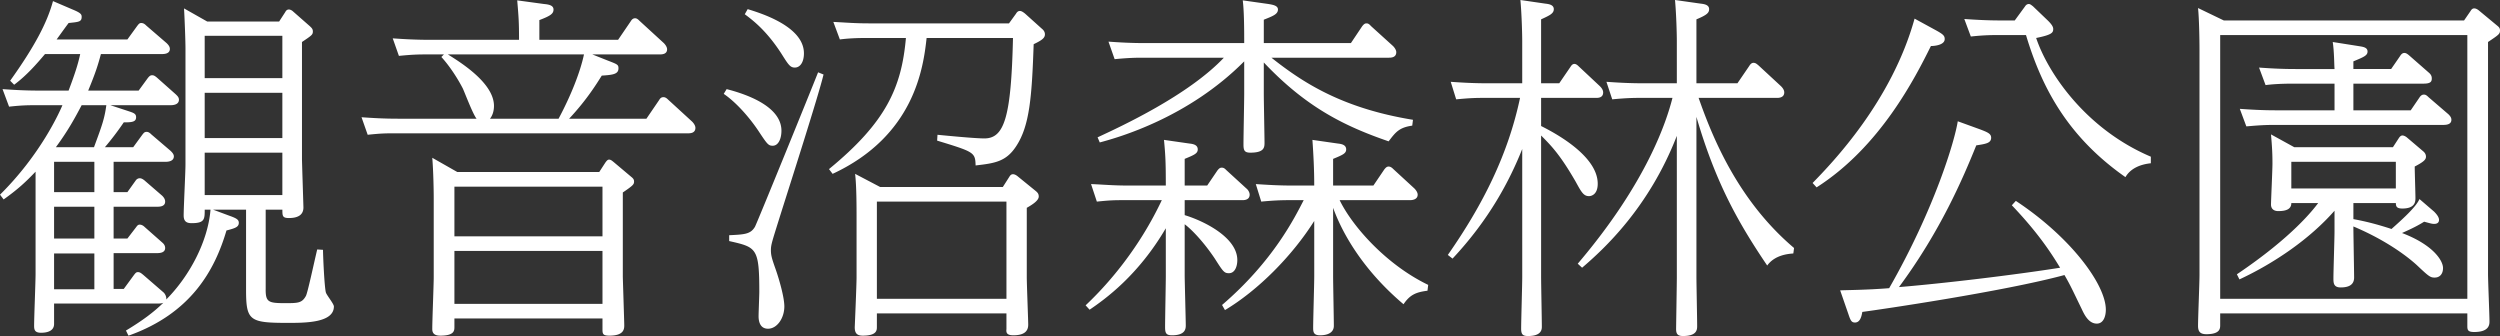<svg xmlns="http://www.w3.org/2000/svg" width="558" height="75"><rect width="100%" height="100%" fill="#333333" stroke="none"/><path d="M59.296 64.647c0 2.772.648 3.016 4.293 3.016 2.916 0 3.807 0 4.699-1.63.404-.815 1.7-6.93 2.511-10.353l1.296.082c0 1.386.323 8.478.648 9.538.162.571 1.782 2.527 1.782 3.098 0 3.669-6.399 3.669-10.288 3.669-8.587 0-9.316-.489-9.316-7.419V46.795H47.55l3.726 1.386c1.619.571 2.025.897 2.025 1.549 0 .978-.891 1.223-2.754 1.712-2.592 8.805-7.858 18.506-21.871 23.478l-.566-1.141c3.645-2.201 6.075-3.995 8.343-6.195-.243.081-.485.163-1.134.163H12.07v4.565c0 1.875-2.187 1.957-2.916 1.957-1.377 0-1.539-.652-1.539-1.549 0-1.875.324-9.864.324-11.576V38.318c-2.106 2.201-3.807 3.831-7.128 6.196L0 43.454c9.073-8.967 13.285-18.424 13.934-19.973H8.101c-1.62 0-3.159 0-6.075.326L.568 19.894c2.349.163 4.86.326 8.182.326h6.561c1.538-4.076 2.106-5.951 2.592-8.152h-7.858c-1.864 2.201-4.05 4.728-6.886 6.848l-.891-.896C7.695 10.435 10.531 5.054 11.827.245l4.375 1.875c1.781.734 2.025 1.06 2.025 1.63 0 1.142-.648 1.142-2.915 1.386-.973 1.304-1.377 1.875-2.673 3.669h15.795l2.188-3.017c.323-.407.485-.652.891-.652.486 0 .81.245 1.134.571l4.537 3.913c.323.326.729.734.729 1.304 0 1.142-1.377 1.142-1.863 1.142H22.522c-.649 2.446-1.215 4.239-2.835 8.152h11.259l2.026-2.772c.324-.407.566-.652.972-.652.324 0 .567.082 1.134.571l4.131 3.669c.324.326.729.652.729 1.223 0 1.223-1.538 1.223-1.944 1.223H24.628l3.969 1.304c1.215.407 1.782.571 1.782 1.386 0 1.06-.972 1.141-2.754 1.141a63.68 63.68 0 01-4.212 5.544h6.318l2.026-2.772c.324-.407.485-.652.972-.652.405 0 .73.245 1.053.571l4.294 3.669c.324.326.729.733.729 1.223 0 1.223-1.538 1.223-1.944 1.223H25.358v6.766h3.078l1.864-2.609c.162-.244.486-.489.891-.489s.73.245.972.408l4.05 3.505c.486.489.649.897.649 1.304 0 1.141-1.296 1.141-1.864 1.141h-9.639v7.093h3.078l1.945-2.528c.243-.326.405-.571.81-.571s.811.245 1.053.489l3.969 3.505c.486.408.649.815.649 1.223 0 1.141-1.377 1.141-1.864 1.141H25.36v7.989h2.268l2.268-3.098c.324-.407.486-.652.892-.652.485 0 .81.326 1.134.571l4.617 3.995c.405.407.649 1.06.567 1.549 5.265-5.299 9.316-13.043 9.882-20.055h-1.296c0 2.12 0 3.017-2.916 3.017-1.053 0-1.781-.326-1.781-1.712 0-1.793.404-9.701.404-11.331V10.924c0-1.793-.161-6.114-.323-9.049L46.26 4.81h16.038l1.377-2.12c.162-.326.405-.571.811-.571.323 0 .729.245.891.407l3.807 3.342c.324.326.648.571.648 1.141 0 .734-.242.897-2.43 2.364v26.169c0 .571.324 10.516.324 10.761 0 1.712-1.296 2.364-3.24 2.364-1.458 0-1.458-.489-1.458-1.875h-3.726v17.853zM12.07 36.114v6.766h8.991v-6.766H12.07zm0 10.027v7.093h8.991v-7.093H12.07zm0 10.435v7.989h8.991v-7.989H12.07zm8.91-23.723c1.782-4.81 2.349-6.359 2.754-9.375h-5.509c-1.458 2.772-2.997 5.625-5.751 9.375h8.505zM45.687 7.989v9.456h17.335V7.989H45.687zm0 12.717v10.109h17.335V20.706H45.687zm0 13.37v9.456h17.335v-9.456H45.687zm92.271-25.19l2.835-4.158c.162-.245.405-.652.972-.652.405 0 .73.326.973.571l5.428 4.973c.08.082.729.734.729 1.386 0 1.141-1.215 1.141-1.701 1.141h-14.985l3.483 1.386c2.107.815 2.349.897 2.349 1.712 0 1.304-1.215 1.468-3.726 1.63-1.134 1.793-3.321 5.381-7.29 9.619h17.253l2.835-4.157c.243-.407.486-.652.973-.652.323 0 .648.163.972.489l5.428 4.973c.081.081.729.733.729 1.385 0 1.223-1.215 1.223-1.701 1.223H88.387c-2.188 0-3.241 0-6.319.326l-1.376-3.913c2.349.163 4.86.326 8.181.326h17.498c-.811-.978-2.592-5.706-3.079-6.766-1.134-2.201-2.916-4.973-4.779-7.011l.566-.571h-3.726c-1.619 0-3.078 0-6.318.326l-1.377-3.913c2.349.163 4.941.326 8.182.326h20.008c0-3.995-.081-4.973-.404-8.805l5.994.815c.891.082 2.106.244 2.106 1.223 0 .896-.566 1.386-3.159 2.364v4.403h17.578zm-4.212 29.511l1.377-2.119c.242-.326.485-.653.81-.653.405 0 .648.245.972.489l3.969 3.342c.405.326.649.571.649 1.06 0 .652-.243.897-2.511 2.446v18.75c0 .408.323 10.191.323 10.843 0 .815 0 2.364-3.321 2.364-1.458 0-1.539-.407-1.539-1.386v-2.446h-33.049v1.875c0 .815 0 1.957-3.16 1.957-1.782 0-1.782-1.06-1.782-1.549 0-1.875.324-9.864.324-11.495V44.348c0-1.957-.081-6.195-.324-9.13l5.59 3.179h31.673zm-33.779-26.25c2.997 1.875 10.288 6.441 10.288 11.495 0 .978-.243 2.038-.892 2.853h15.311c2.834-5.298 4.86-10.516 5.67-14.348H99.968zm1.458 29.511v11.087h33.049V41.658h-33.049zm0 14.347v11.821h33.049V56.005h-33.049zm60.76-36.113c5.103 1.304 12.232 4.076 12.232 9.293 0 1.712-.649 3.342-1.945 3.342-.972 0-1.215-.326-3.159-3.261-1.782-2.69-4.78-6.277-7.776-8.315l.648-1.06zm21.628-3.261c-1.053 4.484-7.533 24.701-9.72 31.63-1.782 5.706-2.025 6.359-2.025 7.582s.242 1.956 1.134 4.484c.729 2.119 1.863 6.032 1.863 8.07 0 2.609-1.62 4.973-3.645 4.973-1.863 0-2.106-1.794-2.106-2.772 0-.815.162-4.728.162-5.462 0-9.864-.649-9.946-6.724-11.331v-1.304c3.483-.163 4.779-.245 5.751-1.875.486-.897 12.394-30.163 14.095-34.484l1.215.489zm-16.93-14.593c2.592.815 12.555 3.75 12.555 9.864 0 2.038-.891 3.179-2.026 3.179-1.053 0-1.457-.652-2.997-3.098-3.322-5.136-6.318-7.419-8.182-8.805l.649-1.141zm59.862 1.06c.243-.407.486-.652.892-.652s.81.326 1.134.571l3.807 3.424c.405.326.648.734.648 1.223 0 .815-.648 1.304-2.511 2.201-.404 11.739-.891 18.179-3.888 22.745-2.268 3.506-4.86 3.831-9.073 4.32-.081-2.935-.323-3.016-8.586-5.543l.081-1.304c7.452.734 9.72.815 10.45.815 4.455 0 5.994-4.647 6.399-22.419h-19.279c-.73 6.685-2.754 21.848-20.98 30.326l-.81-1.06c12.718-10.435 16.2-18.179 17.172-29.266h-8.667c-.972 0-3.645 0-6.075.326l-1.458-3.913c3.24.163 4.779.326 8.181.326h31.026l1.538-2.12zm-2.915 38.641l1.457-2.282c.243-.408.486-.571.811-.571s.648.163.972.407l4.212 3.424c.243.244.566.489.566 1.141 0 .896-1.377 1.793-2.672 2.527v15.407c0 1.712.323 9.62.323 10.68 0 1.386-.81 2.364-3.321 2.364-1.539 0-1.62-.652-1.539-1.386v-3.505H195.72v3.016c0 .734 0 1.957-3.159 1.957-1.377 0-1.782-.652-1.782-1.875 0-.082.405-9.375.405-11.169V48.586c0-2.364 0-7.092-.324-9.783l5.59 2.935h27.38zM195.72 45v21.685h28.919V45H195.72zm46.585 23.152c2.673-2.528 10.935-10.598 17.011-23.478h-8.182c-2.187 0-3.24 0-6.318.326l-1.296-3.913c2.349.082 4.86.326 8.182.326h8.505c0-5.299-.081-6.685-.405-10.191l5.671.815c.729.082 1.864.245 1.864 1.304 0 .897-.73 1.223-2.916 2.12v5.951h5.022l2.268-3.342c.324-.408.567-.652.972-.652.486 0 .73.244 1.054.571l4.455 4.076c.324.244.73.815.73 1.385 0 1.223-1.296 1.223-1.62 1.223h-12.88v3.342c4.294 1.304 11.746 4.973 11.746 10.027 0 1.468-.567 2.935-1.864 2.935-1.053 0-1.296-.326-3.159-3.261-2.511-3.75-5.184-6.522-6.724-7.663v11.495c0 .978.243 10.108.243 11.005 0 .734 0 2.282-3.079 2.282-1.377 0-1.539-.571-1.539-1.875 0-1.793.162-9.864.162-11.25V50.949c-6.156 10.516-13.528 15.815-17.011 18.179l-.891-.978zm72.905-40.109c-2.916.408-3.727 1.468-5.265 3.506-9.964-3.424-18.469-7.663-27.866-17.609v7.011c0 1.549.162 9.783.162 10.842s0 2.283-3.159 2.283c-1.377 0-1.539-.571-1.539-1.875 0-1.794.162-9.62.162-11.25v-7.255c-12.475 12.554-27.947 16.957-32.241 18.098l-.485-1.141c5.265-2.446 20.251-9.375 28.189-17.772h-18.064c-1.134 0-2.997 0-6.318.326l-1.377-3.913c2.268.163 4.86.326 8.182.326h22.114c0-2.527 0-7.011-.324-9.538l5.751.815c.892.163 2.107.326 2.107 1.223 0 1.06-1.134 1.468-3.16 2.282v5.217h19.441l2.511-3.75c.324-.407.567-.652.973-.652.485 0 .729.326 1.053.652l4.86 4.402c.243.245.729.815.729 1.386 0 1.223-1.215 1.223-1.7 1.223h-26.165c6.805 5.381 15.553 11.25 31.592 13.859l-.162 1.304zm3.401 36.849c-2.673.326-3.969.978-5.346 3.016-8.586-7.255-13.446-15.245-15.715-21.522v15.163c0 1.793.162 9.538.162 11.169s-1.539 2.119-3.078 2.119c-1.377 0-1.539-.652-1.539-1.63 0-1.793.242-9.864.242-11.495V49.321c-4.941 7.826-12.555 15.489-19.927 19.891l-.649-1.141c11.504-9.864 16.283-19.647 18.226-23.397h-3.159c-2.026 0-3.807.081-6.318.326l-1.215-3.913c2.511.163 4.941.326 8.1.326h4.941c0-3.506-.161-6.685-.404-10.191l5.67.815c.73.082 1.864.245 1.864 1.304 0 .897-.729 1.223-2.916 2.12v5.951h8.991l2.43-3.587c.324-.407.567-.652.973-.652s.729.245 1.053.571l4.698 4.321c.243.244.73.815.73 1.385 0 1.06-1.134 1.223-1.701 1.223h-15.715c2.754 5.706 10.288 14.348 19.765 18.913l-.162 1.304zm4.543-7.99c7.858-11.25 13.447-22.419 16.12-35.054h-7.858c-1.62 0-3.079 0-6.399.326l-1.215-3.913c2.349.163 4.86.326 8.181.326h7.776V9.13c0-1.141-.081-5.462-.404-9.13l5.589.815c.73.082 1.864.245 1.864 1.223s-.892 1.386-2.835 2.282v14.267h4.05l2.511-3.669c.162-.244.405-.652.891-.652.405 0 .811.408.972.571l4.699 4.403c.324.326.729.815.729 1.386 0 1.223-1.134 1.223-1.62 1.223h-12.231v6.277c2.43 1.223 12.637 6.44 12.637 12.88 0 2.527-1.539 2.772-1.944 2.772-1.215 0-1.701-.897-2.997-3.261-3.483-6.033-5.428-7.989-7.695-10.272v31.467c0 1.794.162 9.538.162 11.169 0 .571 0 2.12-3.079 2.12-1.134 0-1.539-.326-1.539-1.63 0-1.794.243-9.864.243-11.495V33.262c-2.835 7.092-7.371 15.734-15.553 24.457l-1.053-.815zm77.116-.326c-1.134.082-4.13.326-5.832 2.69-6.399-9.456-11.503-18.424-15.796-33.179v35.625c0 1.712.162 9.375.162 11.006 0 .815 0 2.282-3.159 2.282-1.135 0-1.539-.407-1.539-1.549 0-.733.162-10.19.162-11.576V30.326c-6.238 16.06-16.283 25.272-21.143 29.429l-.972-.897c15.472-18.179 19.846-31.875 21.142-37.011h-7.128c-1.134 0-2.997 0-6.318.326l-1.296-3.913c2.349.163 4.86.326 8.181.326h7.534V9.129c0-1.141-.081-5.462-.405-9.13l5.751.815c.73.082 1.864.245 1.864 1.223 0 .815-.486 1.304-2.835 2.282v14.267h9.154l2.673-3.913c.243-.408.567-.652.891-.652.486 0 .73.244 1.134.571l5.023 4.647c.323.326.729.815.729 1.386 0 1.223-1.296 1.223-1.62 1.223H379.13c2.916 8.315 8.586 22.745 21.304 33.505l-.162 1.223zm31.842-49.81c1.62.896 1.945 1.223 1.945 1.957 0 1.304-2.187 1.549-3.079 1.549-3.564 7.174-11.34 22.5-25.516 31.549l-.891-.979c4.455-4.565 17.659-18.261 22.762-36.684l4.779 2.609zm9.802 22.093c1.701.652 2.511.978 2.511 1.875 0 1.223-1.215 1.386-3.321 1.712-2.997 7.419-8.02 19.158-17.254 31.631 9.963-.815 25.597-2.69 35.966-4.32-2.268-3.75-5.184-8.071-10.774-13.94l.892-.979c12.231 8.071 20.089 18.669 20.089 24.294 0 1.223-.404 3.098-2.025 3.098-1.782 0-2.754-1.957-3.322-3.179-2.106-4.32-2.511-5.299-3.888-7.663-13.527 3.668-41.393 7.745-45.12 8.234-.162.979-.485 2.364-1.62 2.364-.729 0-.972-.326-1.457-1.793l-1.864-5.381c1.539-.082 5.832-.082 10.935-.489 10.207-17.853 14.662-33.016 15.311-37.255l4.941 1.793zm10.044-27.391c.162-.245.405-.571.891-.571.324 0 .649.326.892.489l3.402 3.261c.567.571 1.134 1.223 1.134 1.793 0 .815-.162 1.304-3.807 2.038 2.592 7.745 11.017 20.299 25.597 26.495v1.467c-2.349.245-4.536 1.142-5.67 3.098-12.799-8.967-18.631-19.809-22.195-31.712h-6.237c-1.134 0-3.16 0-6.076.326l-1.457-3.913c2.349.163 4.941.326 8.181.326h3.079l2.268-3.098zm98.022 3.097l1.458-2.12c.243-.407.485-.571.81-.571s.649.163.973.408l4.13 3.424c.405.326.649.571.649 1.06 0 .815-.243.978-2.673 2.609V61.06c0 1.712.324 9.212.324 10.679 0 .734-.081 2.364-3.403 2.364-1.377 0-1.539-.408-1.539-1.304v-2.853h-55.164v2.609c0 .734 0 2.038-3.079 2.038-1.457 0-1.863-.652-1.863-1.875 0-1.794.324-9.62.324-11.25V10.924c0-2.038-.081-6.848-.324-9.13l5.751 2.772h53.626zm-54.435 3.261v58.859h55.164V7.826h-55.164zm47.793 39.457c.405.407 1.053 1.141 1.053 1.793s-.485.896-1.053.896-.729-.081-2.268-.489c-1.945 1.223-3.888 2.038-4.941 2.527 6.885 2.609 9.154 6.114 9.154 7.826 0 1.223-.649 2.12-1.864 2.12-.972 0-1.296-.245-3.888-2.69-1.053-.978-5.752-5.136-14.257-8.723 0 1.793.162 9.783.162 11.413s-1.215 2.201-2.997 2.201c-1.62 0-1.62-1.06-1.62-2.038 0-1.631.243-8.967.243-10.435v-4.647c-5.508 6.277-13.365 11.658-21.223 15.326l-.567-1.142c12.475-8.397 17.092-14.511 18.145-15.896h-5.994c0 1.304-1.053 1.793-2.916 1.793-.972 0-1.62-.489-1.62-1.468 0-.815.324-7.745.324-9.13 0-2.282-.081-3.668-.324-6.522l5.184 2.853h22.033l1.377-2.12c.081-.082.324-.489.73-.489.323 0 .648.163.972.407l3.645 3.098c.405.326.649.734.649 1.223 0 .652-.486 1.141-2.512 2.201 0 1.141.162 6.033.162 7.011 0 .734 0 2.364-2.915 2.364-1.215 0-1.458-.408-1.458-1.223h-9.478v3.587c2.673.489 5.265 1.141 8.505 2.201 2.107-1.875 5.509-4.892 6.238-6.685l3.321 2.853zm-17.011-37.011c.973.163 2.107.245 2.107 1.223 0 .896-.811 1.223-3.16 2.201v1.712h8.425l2.025-2.935c.243-.407.567-.652.891-.652s.567.082 1.134.571l4.375 3.831c.567.489.649.897.649 1.304 0 .734-.324 1.141-1.864 1.141h-15.634v5.951h12.799l1.945-2.853c.323-.489.648-.652.972-.652s.566.082 1.053.571l4.456 3.831c.485.489.648.815.648 1.223 0 1.06-1.134 1.141-1.863 1.141h-37.829c-2.754 0-4.941.245-6.075.326l-1.458-3.913c2.349.163 4.86.326 8.181.326h12.961v-5.951h-9.315c-2.835 0-4.942.163-6.076.326l-1.458-3.913c2.269.163 4.861.326 8.182.326h8.667c-.081-1.06-.081-4.076-.404-6.033l5.67.896zm-14.905 25.842v5.951h23.329v-5.951h-23.329z" fill="#fff"/></svg>
